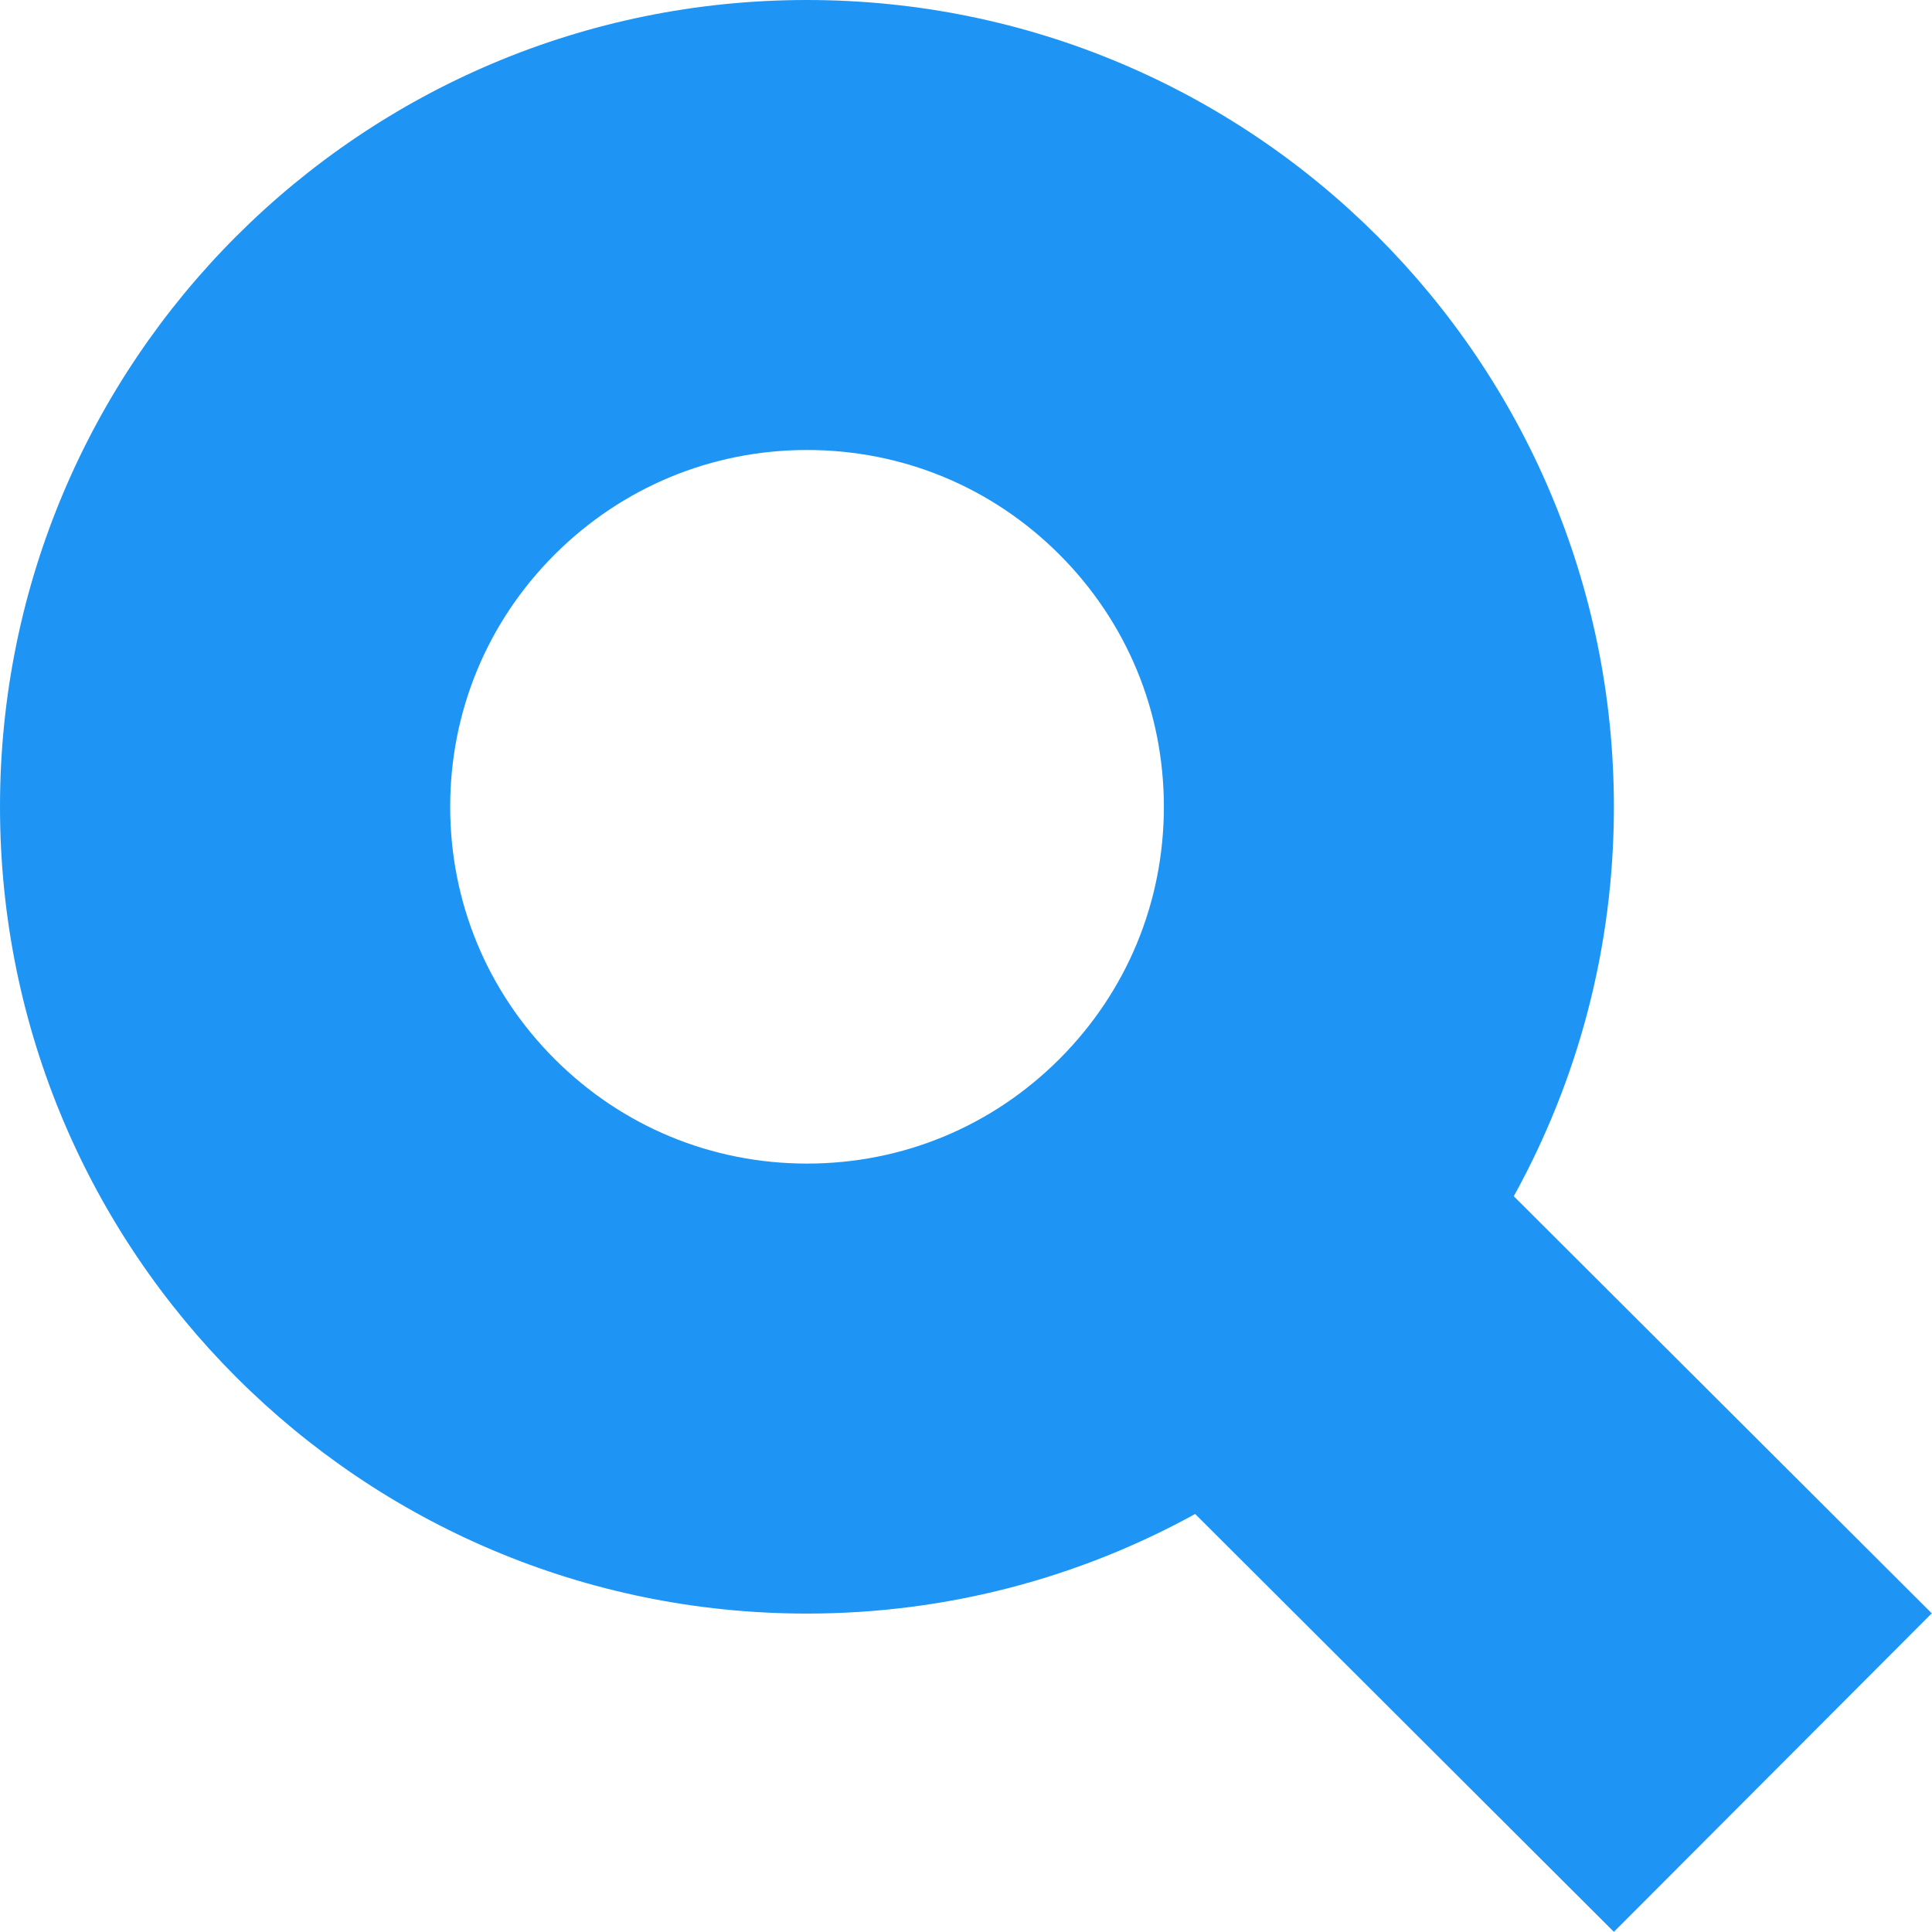 <svg width="60" height="60" viewBox="0 0 60 60" fill="none" xmlns="http://www.w3.org/2000/svg">
<g id="Layer_1" clip-path="url(#clip0_394_13777)">
<path id="Vector" d="M60 50.111L47.012 37.15C48.992 33.563 50.121 29.446 50.121 25.061C50.121 11.217 38.902 0 25.058 0C11.213 0 0 11.217 0 25.056C0 38.894 11.219 50.111 25.058 50.111C29.433 50.111 33.54 48.987 37.117 47.018L50.121 59.995L59.995 50.101L60 50.111ZM17.227 32.891C15.131 30.796 13.981 28.017 13.981 25.056C13.981 22.094 15.131 19.316 17.227 17.22C19.323 15.13 22.101 13.975 25.063 13.975C28.025 13.975 30.804 15.125 32.899 17.22C34.995 19.316 36.145 22.094 36.145 25.056C36.145 28.017 34.995 30.796 32.899 32.891C30.804 34.986 28.025 36.136 25.063 36.136C22.101 36.136 19.323 34.986 17.227 32.891Z" fill="#1E95F4"/>
</g>
<defs>
<clipPath id="clip0_394_13777">
<rect width="60" height="60" fill="white"/>
</clipPath>
</defs>
</svg>
